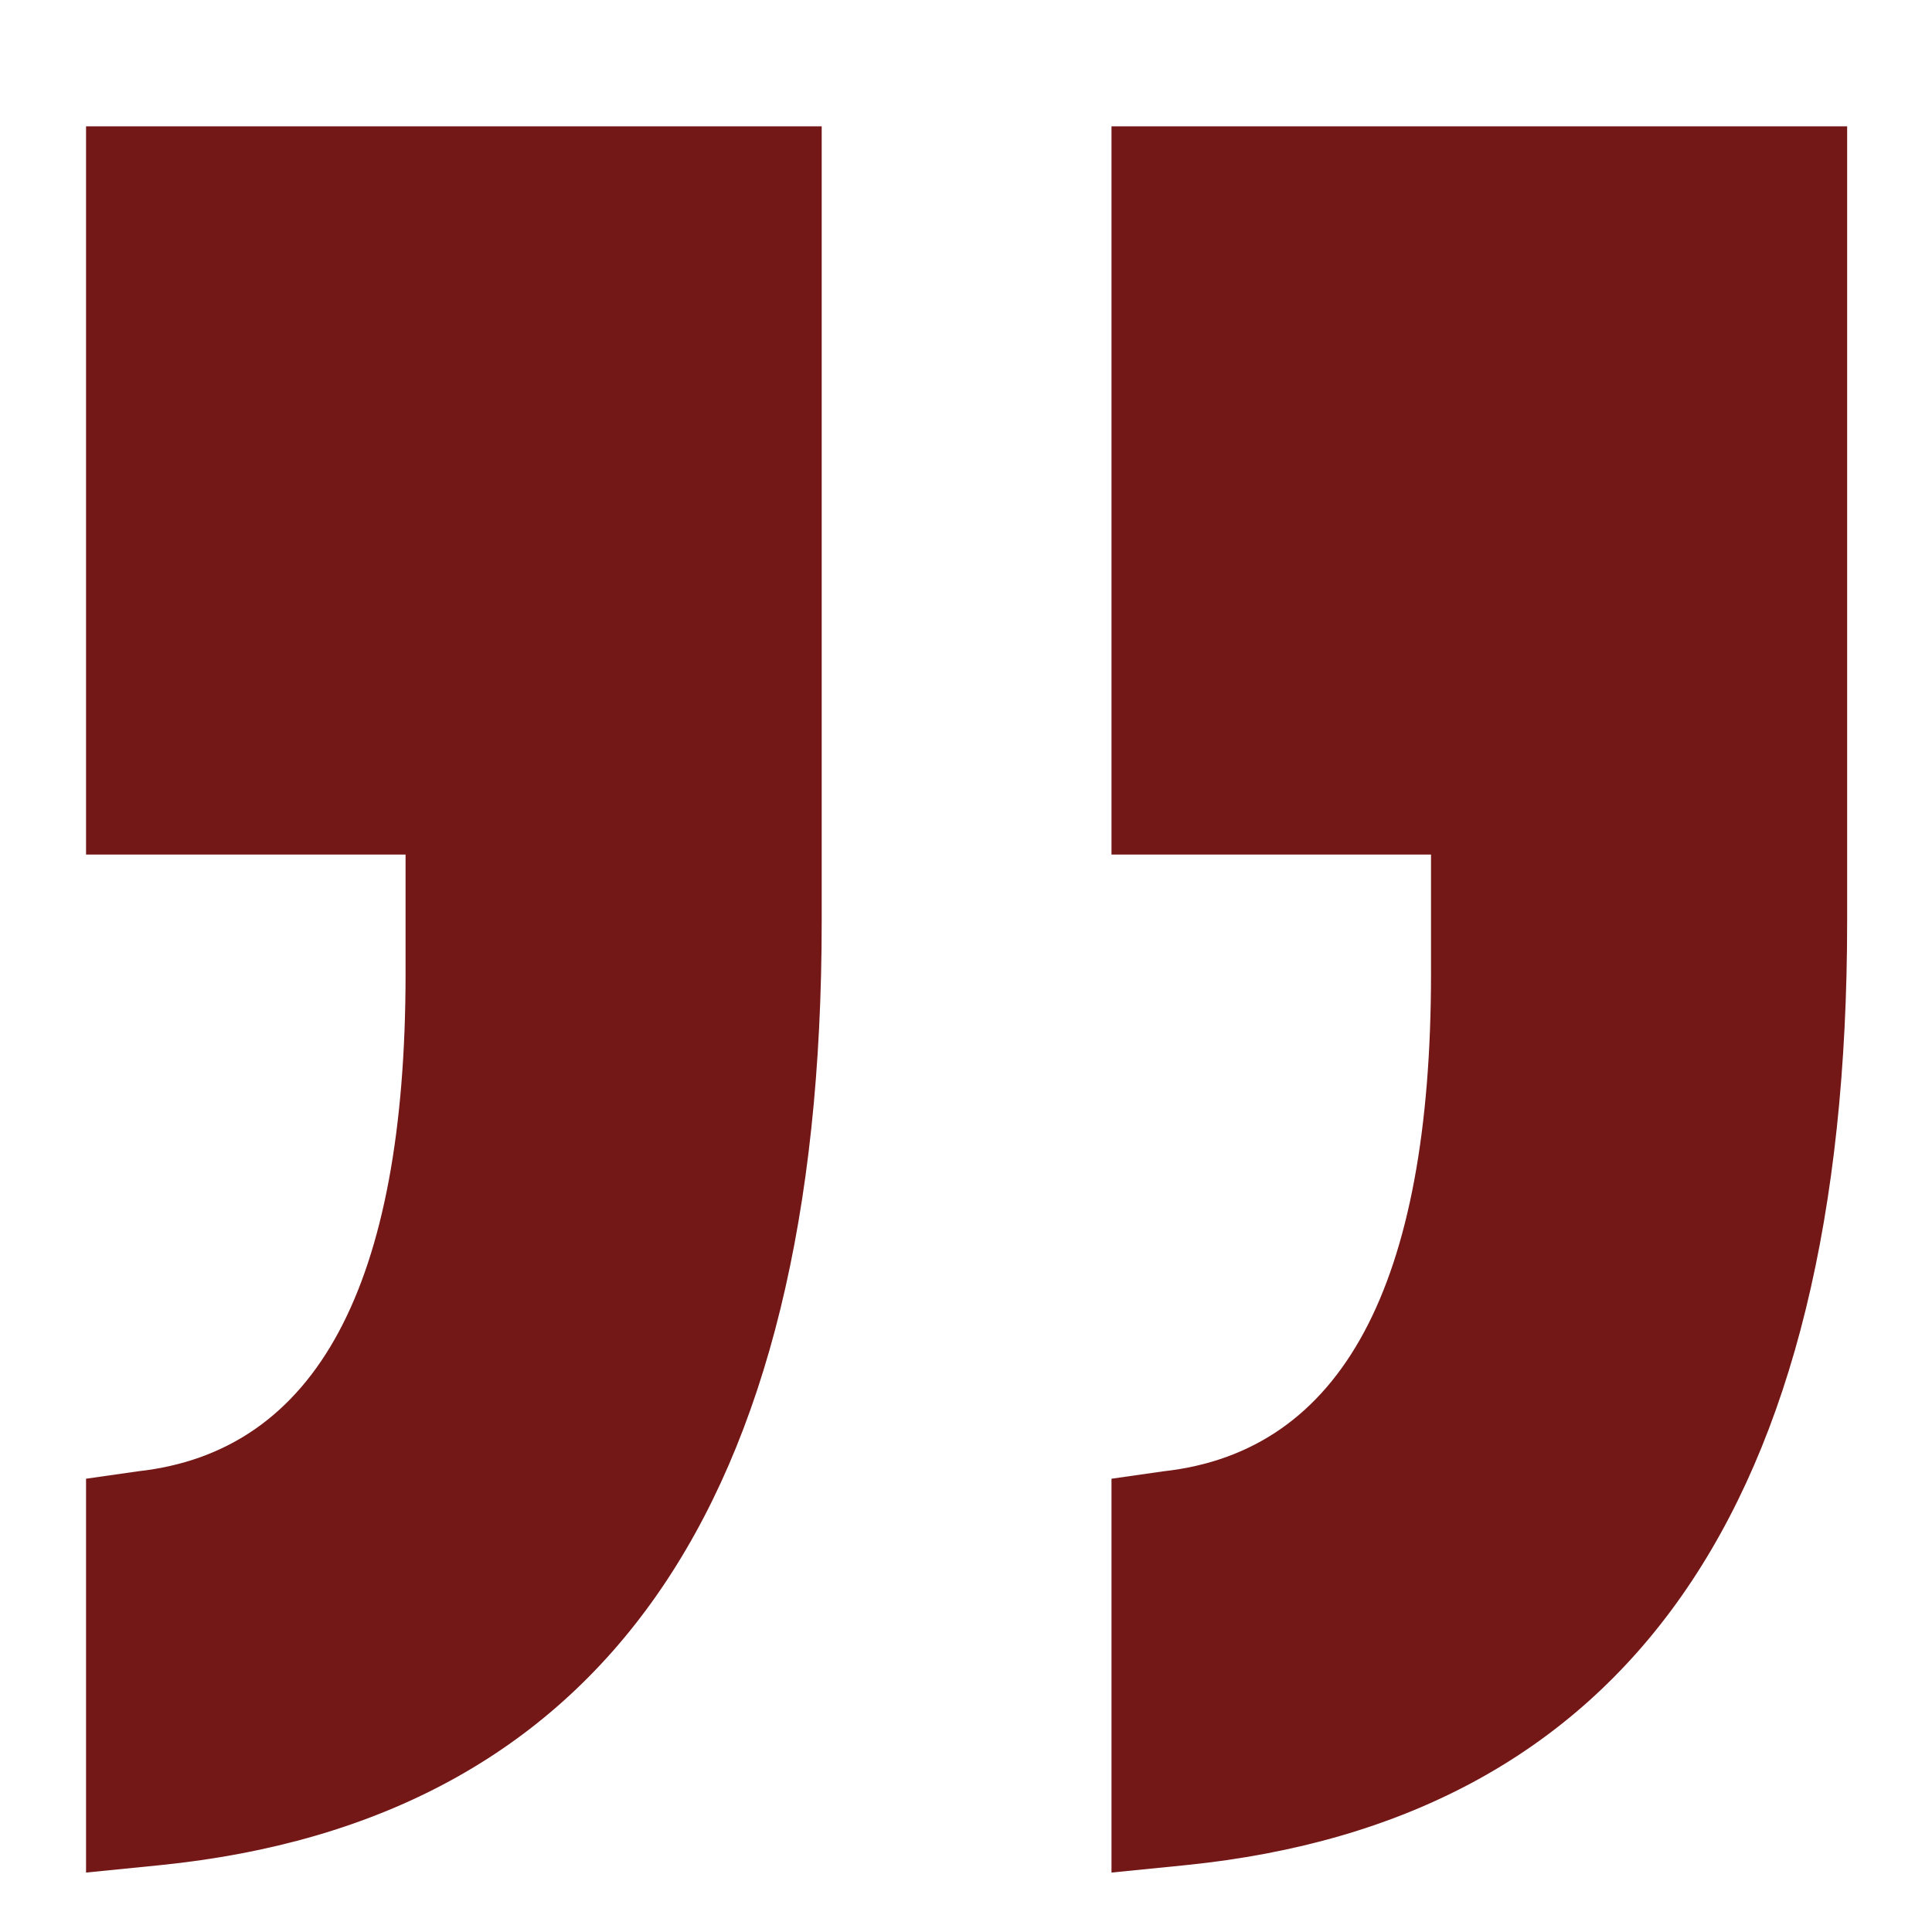 <svg width="13" height="13" viewBox="0 0 13 13" fill="none" xmlns="http://www.w3.org/2000/svg">
<path d="M12.429 0.85V6.2C12.429 10.133 10.945 12.25 7.979 12.55L7.479 12.6V9.95L7.829 9.9C9.029 9.767 9.629 8.65 9.629 6.55V5.75H7.479V0.85H12.429ZM0.579 9.95L0.929 9.9C2.129 9.767 2.729 8.65 2.729 6.55V5.75H0.579V0.85H5.529V6.2C5.529 10.133 4.045 12.25 1.079 12.55L0.579 12.6V9.95Z" fill="#731717"/>
</svg>
